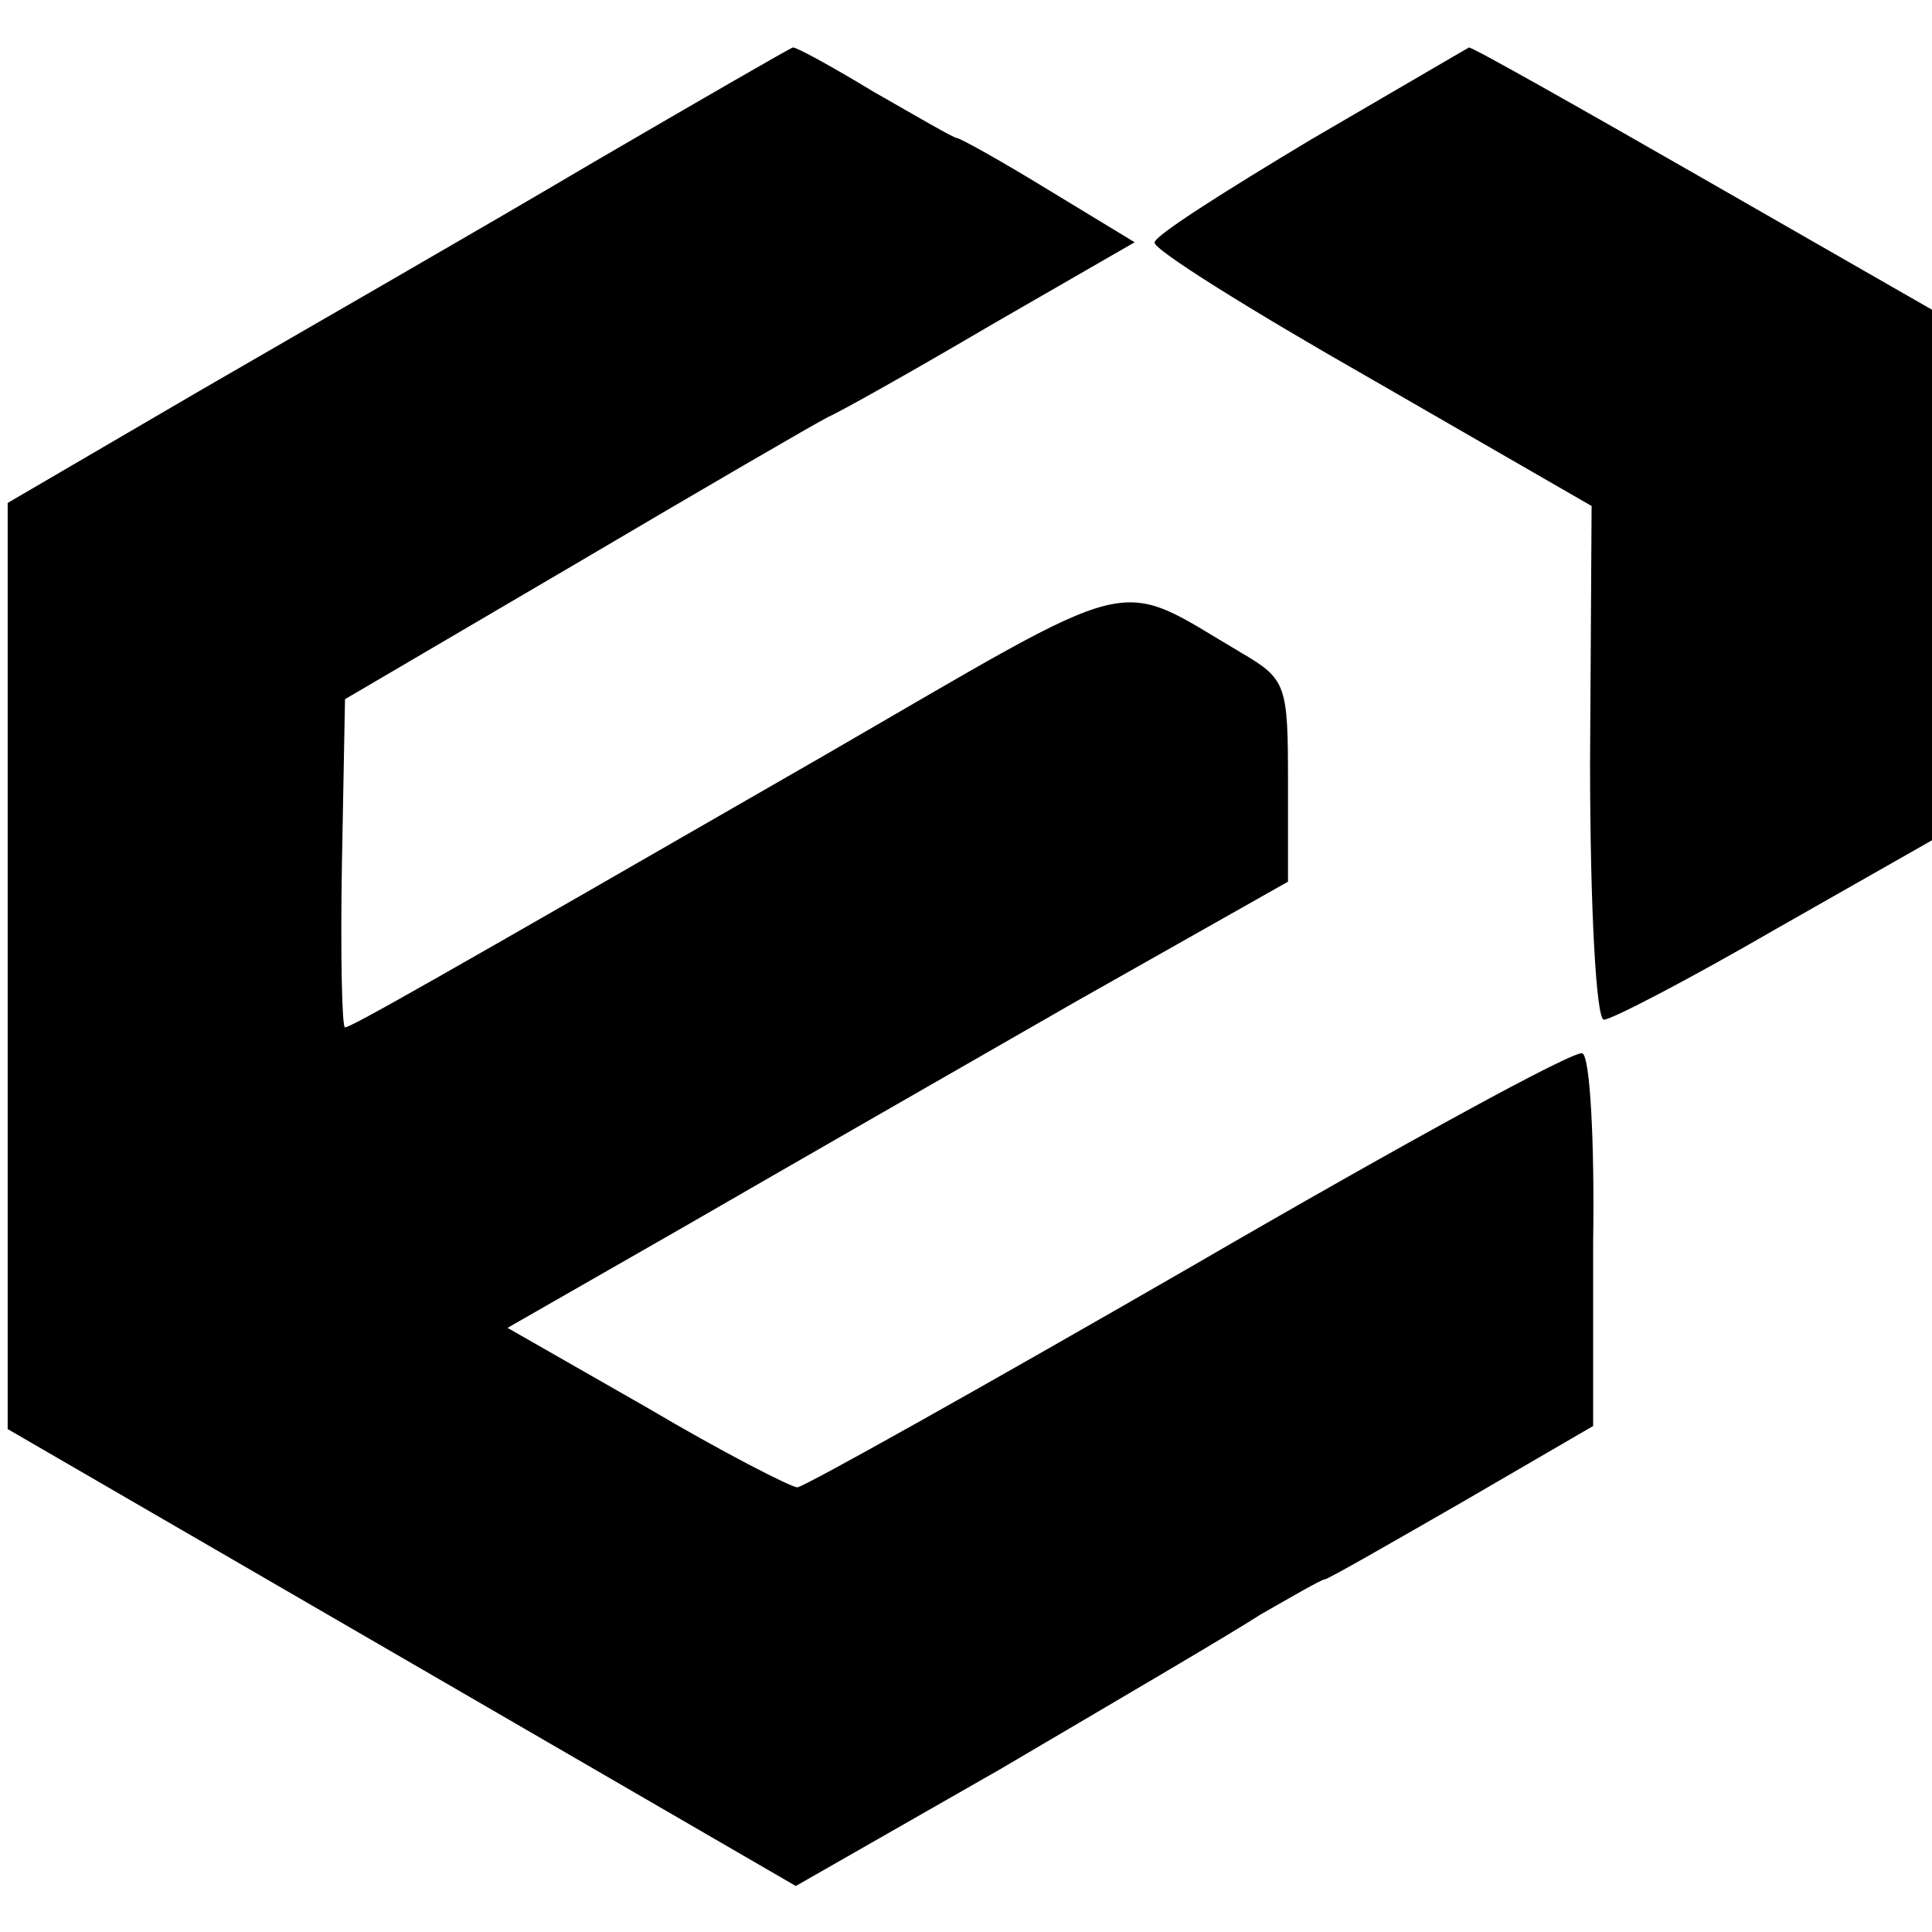 <?xml version="1.0" standalone="no"?>
<!DOCTYPE svg PUBLIC "-//W3C//DTD SVG 20010904//EN"
 "http://www.w3.org/TR/2001/REC-SVG-20010904/DTD/svg10.dtd">
<svg version="1.0" xmlns="http://www.w3.org/2000/svg"
 width="126pt" height="126pt" viewBox="0 0 126 126"
 preserveAspectRatio="xMidYMid meet">
<g transform="translate(0,126) scale(0.1,-0.1)"
fill="#000000" stroke="none">
<path d="M385 1153 c-71 -42 -186 -108 -255 -148 l-125 -73 0 -302 0 -302 257
-149 257 -149 133 76 c73 43 150 88 170 101 21 12 40 23 42 23 2 0 42 23 89
50 l86 50 0 120 c1 65 -2 121 -7 123 -4 3 -119 -60 -255 -139 -137 -79 -253
-144 -257 -144 -4 0 -49 23 -98 52 l-91 52 117 67 c64 37 179 103 254 146
l138 78 0 65 c0 63 -1 67 -30 84 -85 50 -62 55 -273 -67 -257 -148 -308 -177
-312 -177 -2 0 -3 48 -2 107 l2 107 150 88 c83 49 157 92 165 96 9 4 57 31
108 61 l92 53 -56 34 c-31 19 -58 34 -60 34 -2 0 -26 14 -54 30 -28 17 -52 30
-53 29 -1 0 -60 -34 -132 -76z"/>
<path d="M855 1169 c-55 -33 -101 -62 -102 -67 -2 -4 62 -44 141 -89 l144 -83
-1 -167 c0 -95 4 -168 9 -168 5 0 55 26 112 59 l102 58 0 173 0 173 -150 86
c-82 47 -151 86 -152 85 -2 -1 -48 -28 -103 -60z"/>
</g>
</svg>
